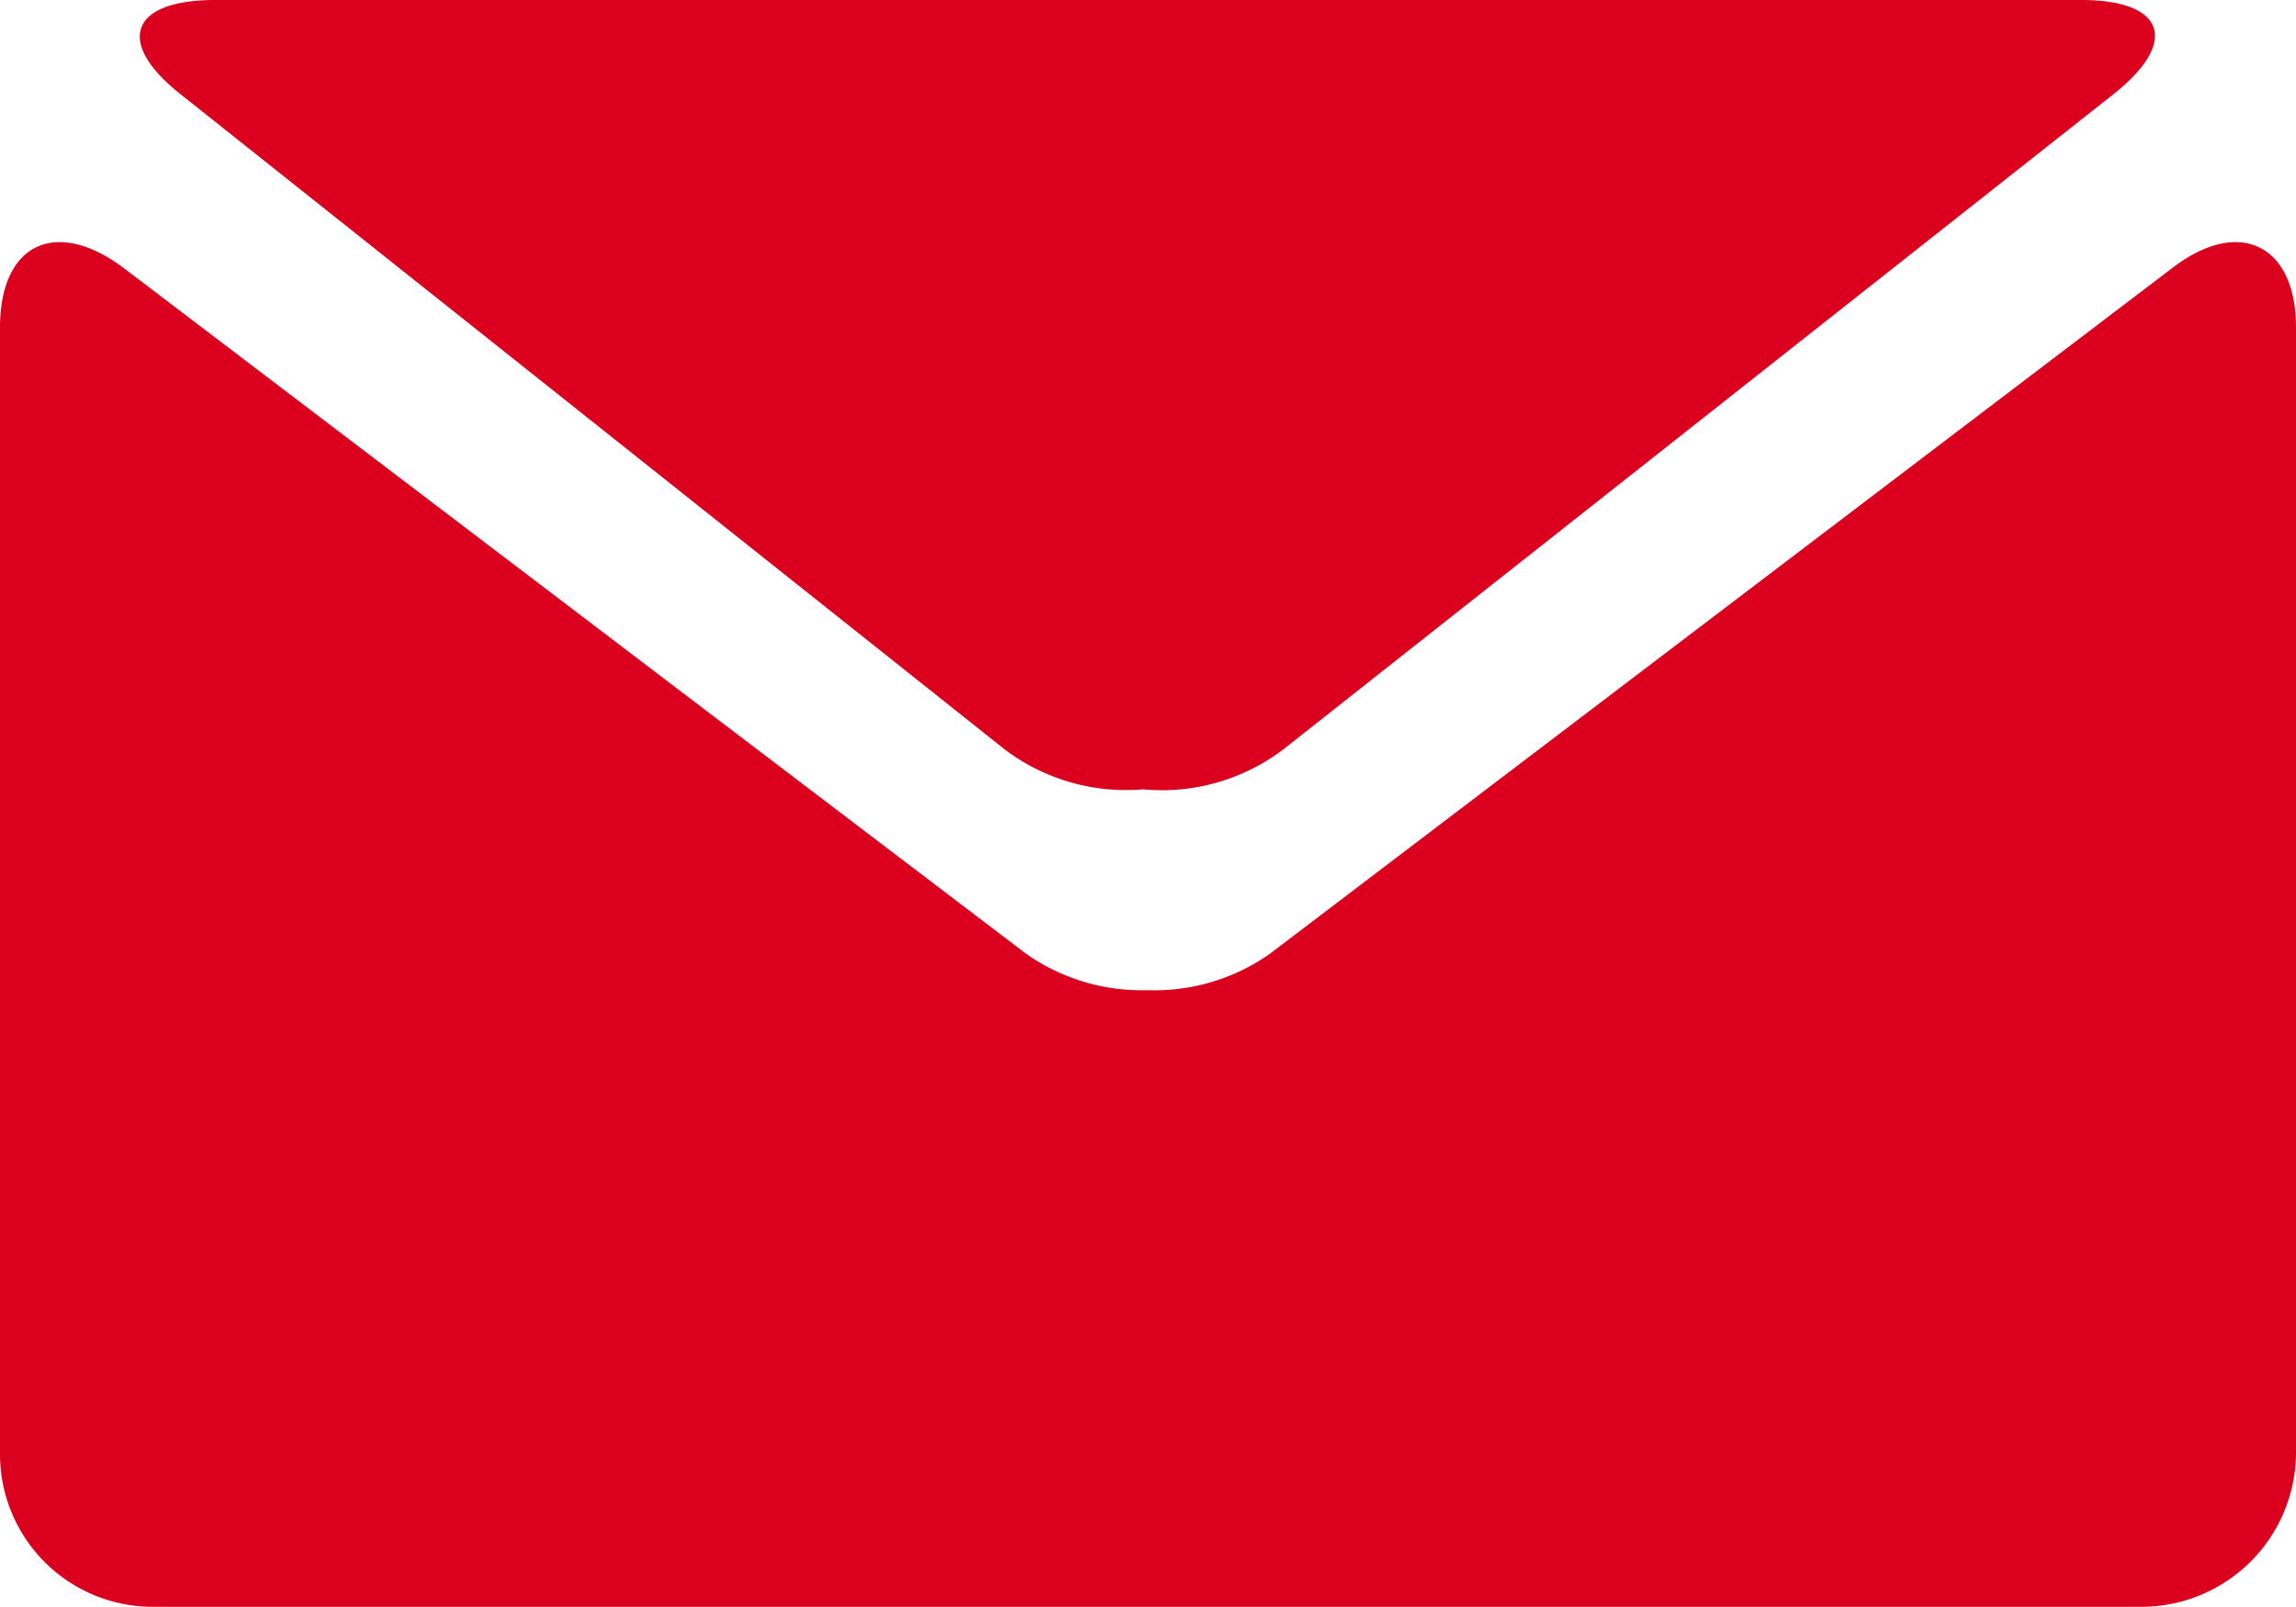 <svg xmlns="http://www.w3.org/2000/svg" viewBox="0 0 11.43 8"><defs><style>.cls-1{fill:#da001e;}</style></defs><title>Risorsa 13</title><g id="Livello_2" data-name="Livello 2"><g id="Livello_1-2" data-name="Livello 1"><path class="cls-1" d="M.9.47,5,3.73a1,1,0,0,0,.69.2,1,1,0,0,0,.7-.2L10.52.47c.33-.26.26-.47-.16-.47H1.07C.65,0,.57.21.9.47Z"/><path class="cls-1" d="M10.82,1.33,6.32,4.75a1,1,0,0,1-.61.18,1,1,0,0,1-.6-.18L.61,1.33C.27,1.08,0,1.22,0,1.63V7.24A.76.76,0,0,0,.76,8h9.91a.77.77,0,0,0,.76-.76V1.63c0-.41-.28-.55-.61-.3Z"/></g></g></svg>